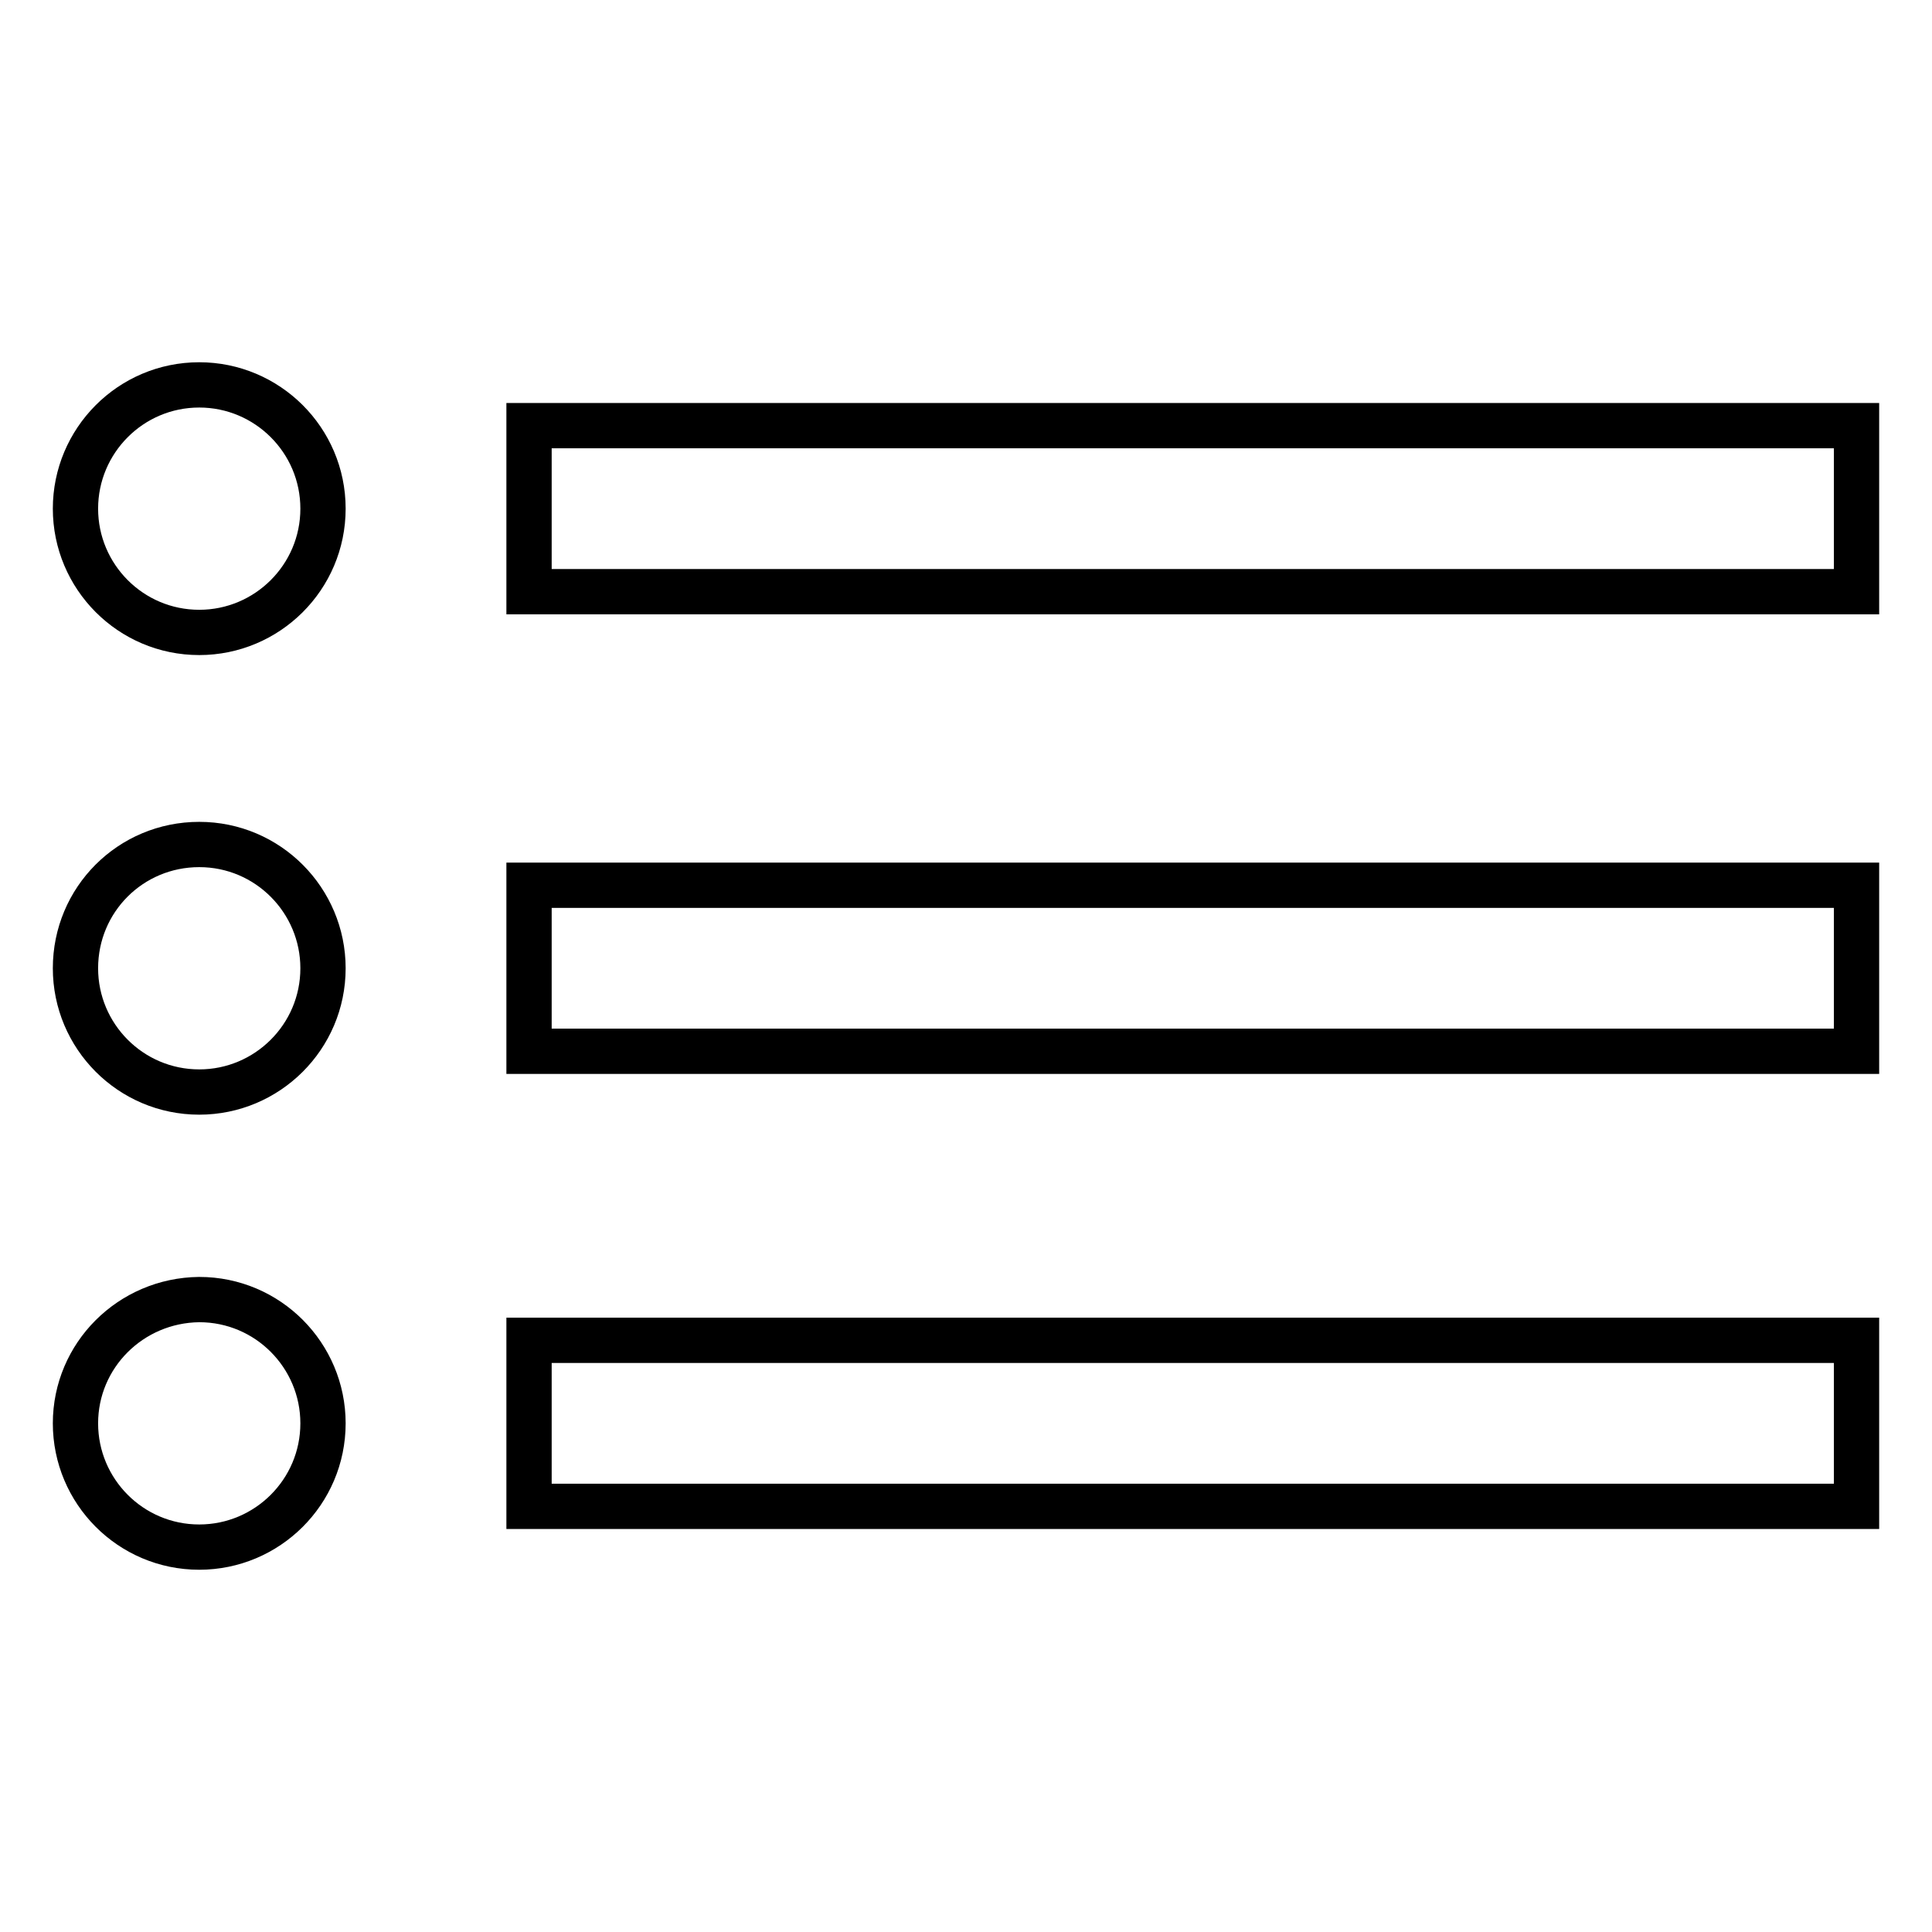 <?xml version="1.0" encoding="utf-8"?>
<!-- Svg Vector Icons : http://www.onlinewebfonts.com/icon -->
<!DOCTYPE svg PUBLIC "-//W3C//DTD SVG 1.1//EN" "http://www.w3.org/Graphics/SVG/1.1/DTD/svg11.dtd">
<svg version="1.1" xmlns="http://www.w3.org/2000/svg" xmlns:xlink="http://www.w3.org/1999/xlink" x="0px" y="0px" viewBox="0 0 256 256" enable-background="new 0 0 256 256" xml:space="preserve">
<g><g><path stroke-width="6" fill-opacity="0" stroke="#000000"  d="M70.1,56.4H246v22H70.1V56.4z"/><path stroke-width="6" fill-opacity="0" stroke="#000000"  d="M70.1,117.3H246v22H70.1V117.3z"/><path stroke-width="6" fill-opacity="0" stroke="#000000"  d="M70.1,177.6H246v22H70.1V177.6z"/><path stroke-width="6" fill-opacity="0" stroke="#000000"  d="M10,188.6c0,9,7.3,16.4,16.4,16.4c9,0,16.4-7.3,16.4-16.4c0-9-7.3-16.4-16.4-16.4C17.3,172.3,10,179.6,10,188.6z"/><path stroke-width="6" fill-opacity="0" stroke="#000000"  d="M10,128.3c0,9,7.3,16.4,16.4,16.4c9,0,16.4-7.3,16.4-16.4c0-9-7.3-16.4-16.4-16.4C17.3,111.9,10,119.2,10,128.3z"/><path stroke-width="6" fill-opacity="0" stroke="#000000"  d="M10,67.4c0,9,7.3,16.4,16.4,16.4c9,0,16.4-7.3,16.4-16.4S35.4,51,26.4,51C17.3,51,10,58.4,10,67.4z"/></g></g>
</svg>